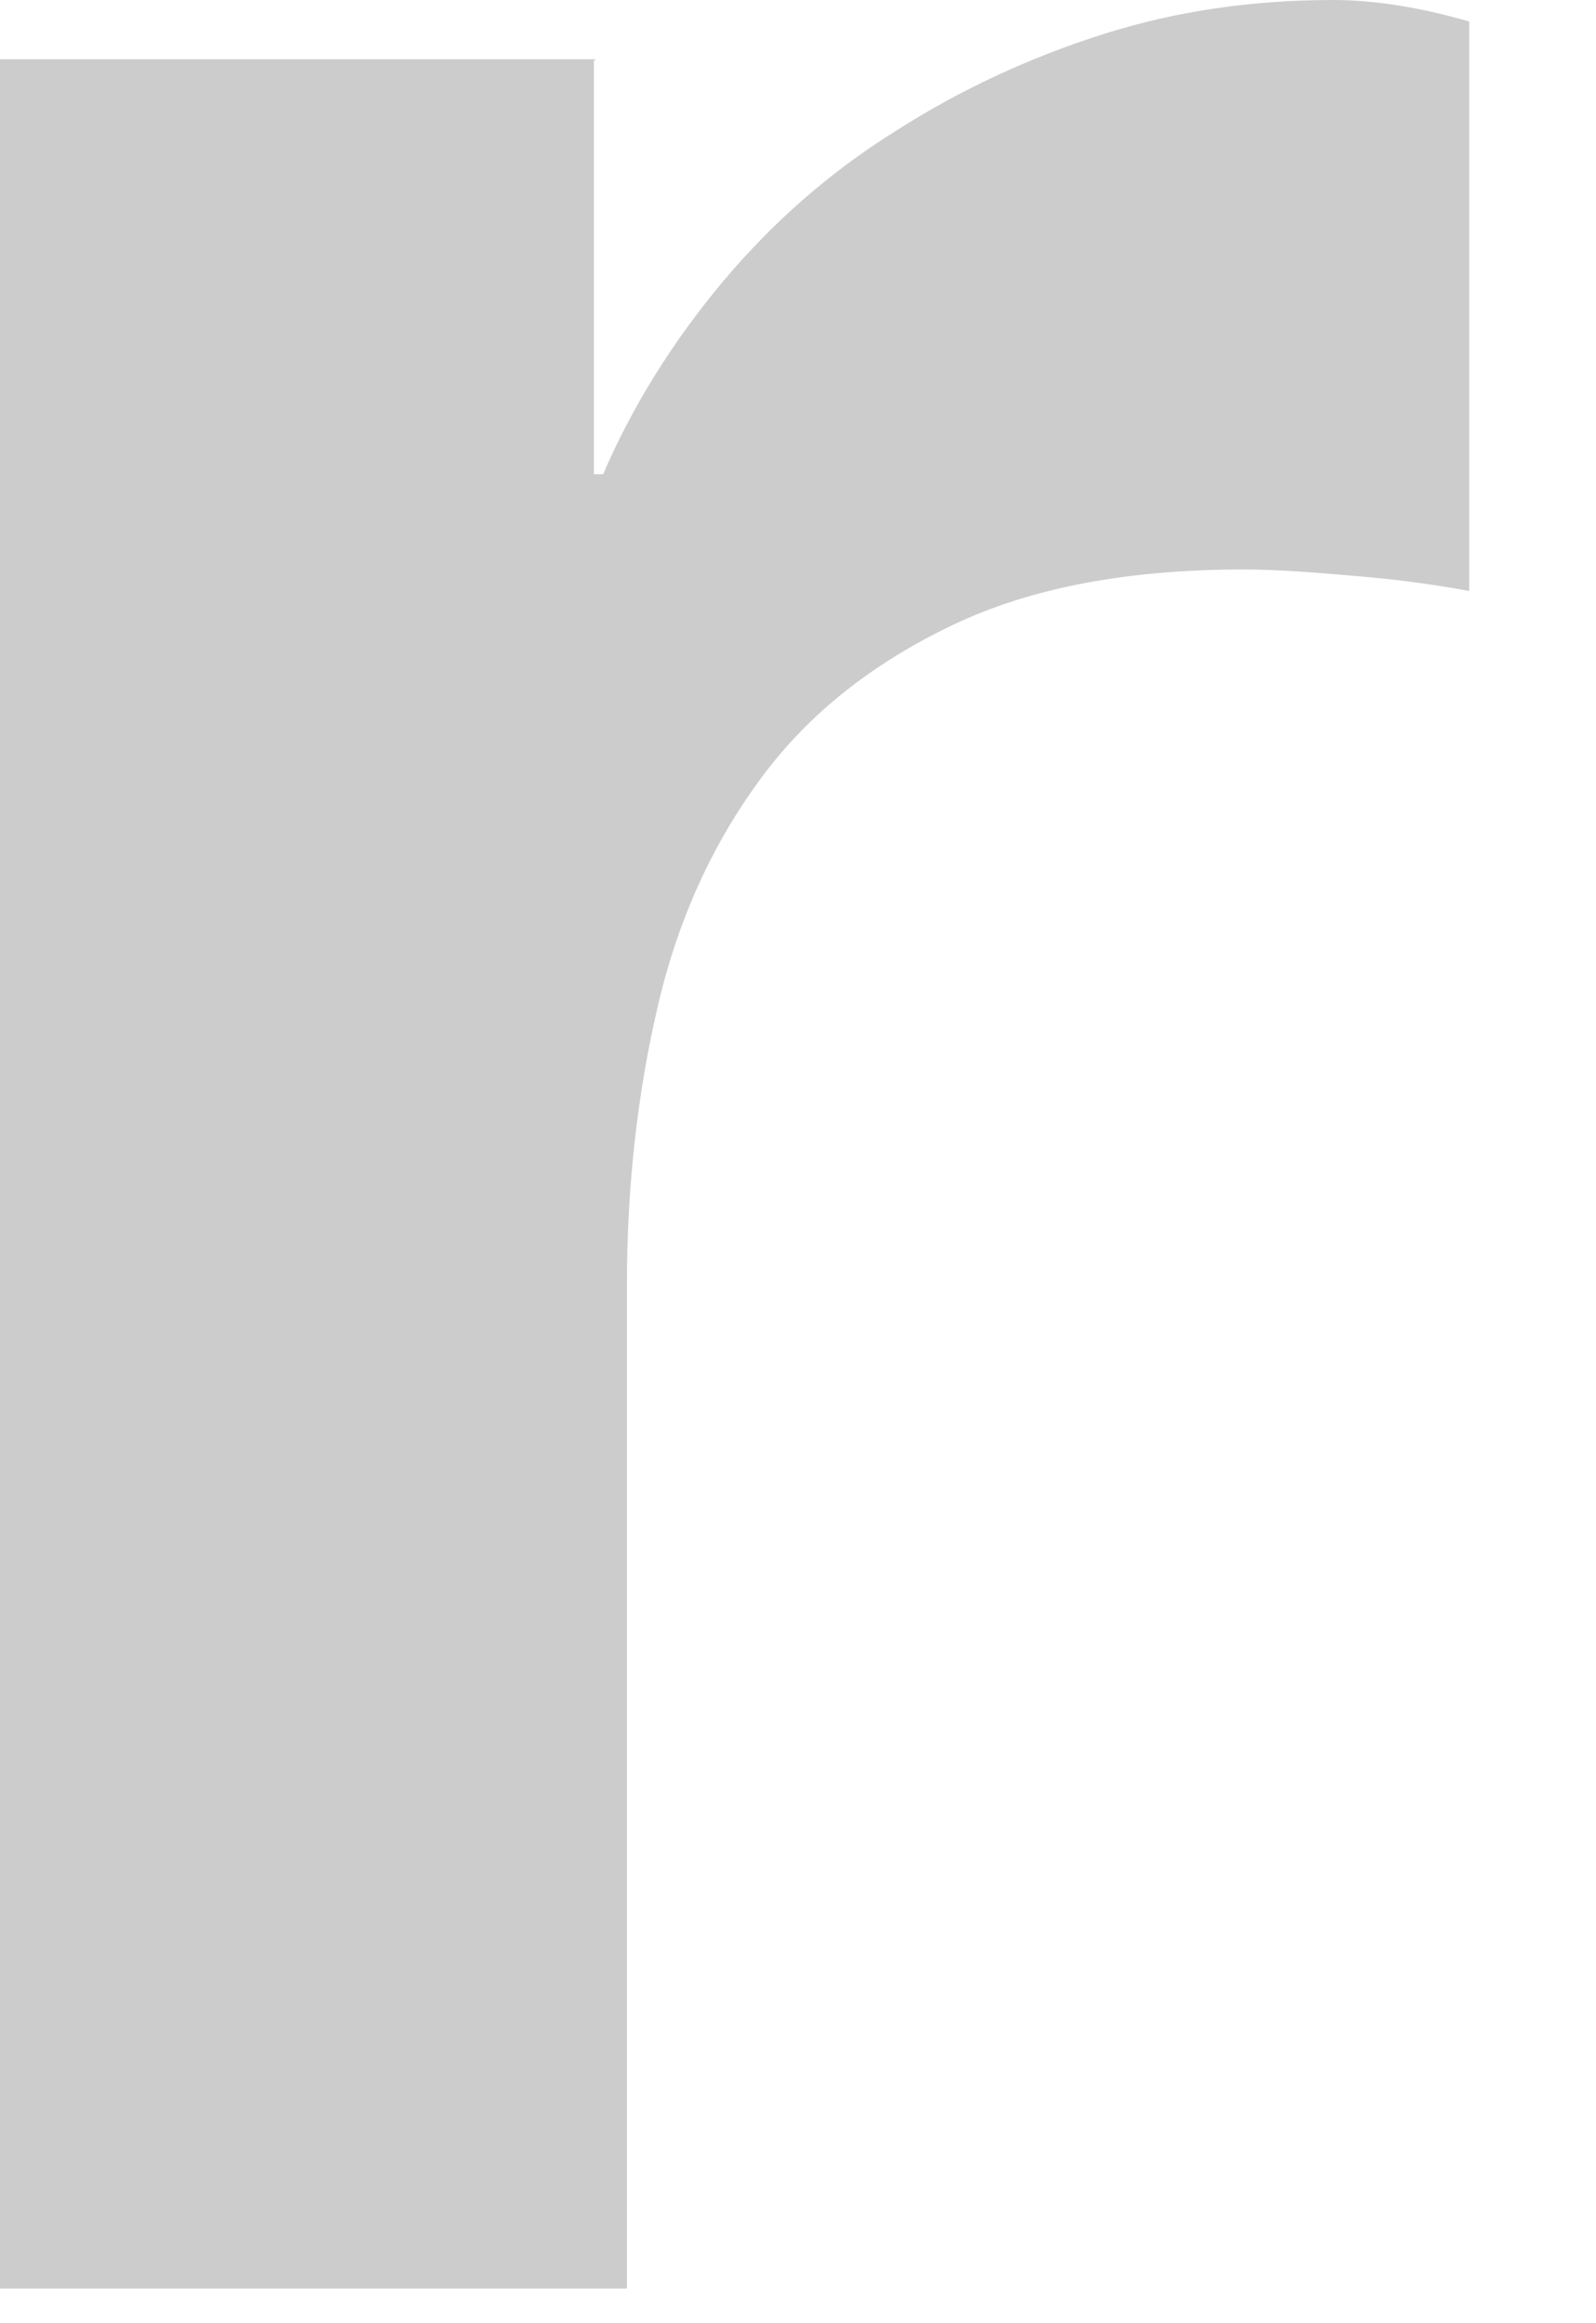 <?xml version="1.0" encoding="utf-8"?>
<svg xmlns="http://www.w3.org/2000/svg" fill="none" height="100%" overflow="visible" preserveAspectRatio="none" style="display: block;" viewBox="0 0 11 16" width="100%">
<path d="M4.093 0.421V3.266H4.157C4.359 2.796 4.638 2.351 4.98 1.942C5.323 1.534 5.715 1.188 6.172 0.903C6.615 0.619 7.097 0.396 7.604 0.235C8.111 0.074 8.643 0 9.188 0C9.467 0 9.783 0.049 10.126 0.148V4.07C9.923 4.033 9.682 3.996 9.391 3.971C9.099 3.946 8.833 3.922 8.567 3.922C7.781 3.922 7.109 4.045 6.565 4.305C6.02 4.565 5.576 4.911 5.247 5.357C4.917 5.802 4.676 6.322 4.537 6.916C4.397 7.509 4.321 8.153 4.321 8.845V15.761H0V0.408H4.106L4.093 0.421Z" fill="black" fill-opacity="0.2" id="Vector"/>
</svg>